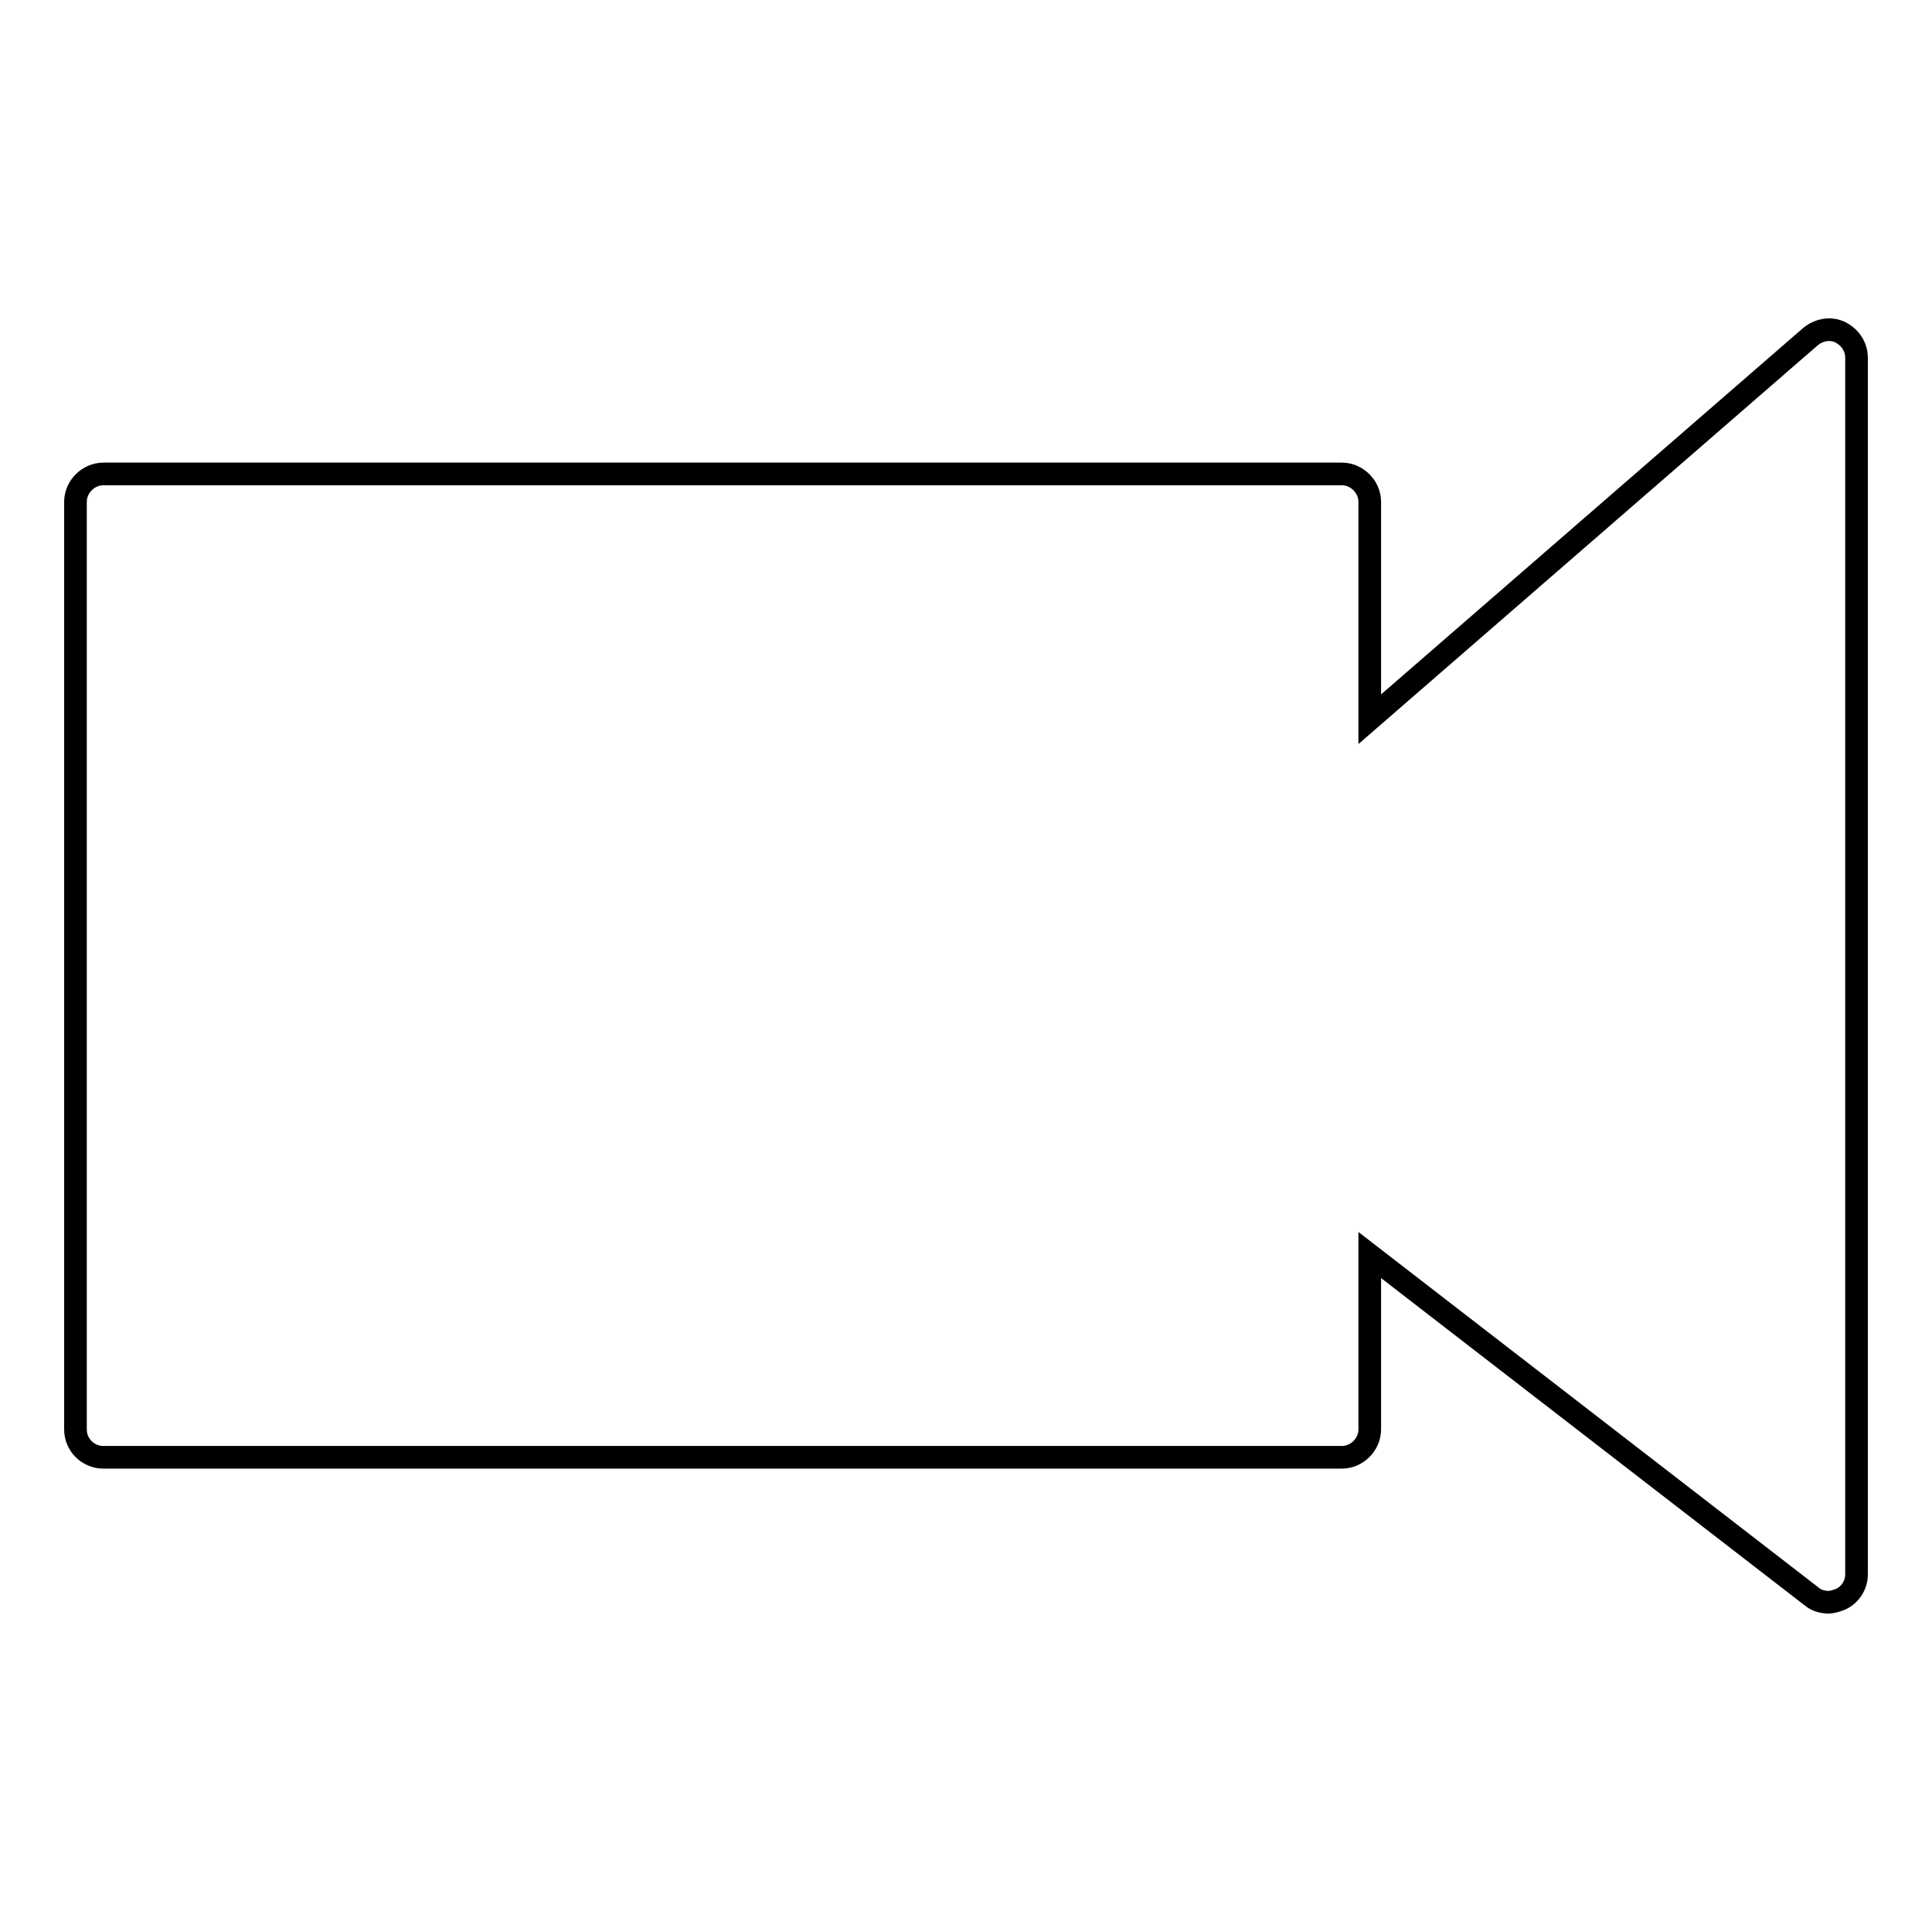 <?xml version="1.0" encoding="utf-8"?>
<!-- Svg Vector Icons : http://www.onlinewebfonts.com/icon -->
<!DOCTYPE svg PUBLIC "-//W3C//DTD SVG 1.1//EN" "http://www.w3.org/Graphics/SVG/1.1/DTD/svg11.dtd">
<svg version="1.1" xmlns="http://www.w3.org/2000/svg" xmlns:xlink="http://www.w3.org/1999/xlink" x="0px" y="0px" viewBox="0 0 256 256" enable-background="new 0 0 256 256" xml:space="preserve">
<g><g><g><path stroke-width="3" fill-opacity="0" stroke="#000000"  d="M246,47.4v161.2c0,1.4-0.8,2.7-2.1,3.3c-0.5,0.2-1.1,0.4-1.6,0.4c-0.8,0-1.6-0.2-2.3-0.8l-58.5-45.2v23.1c0,2-1.7,3.7-3.7,3.7H13.7c-2,0-3.7-1.6-3.7-3.7V66.5c0-2,1.7-3.7,3.7-3.7h164.1c2,0,3.7,1.7,3.7,3.7v28.8l58.4-50.7c1.1-0.9,2.6-1.2,3.9-0.6C245.2,44.7,246,46,246,47.4z"/></g><g></g><g></g><g></g><g></g><g></g><g></g><g></g><g></g><g></g><g></g><g></g><g></g><g></g><g></g><g></g></g></g>
</svg>